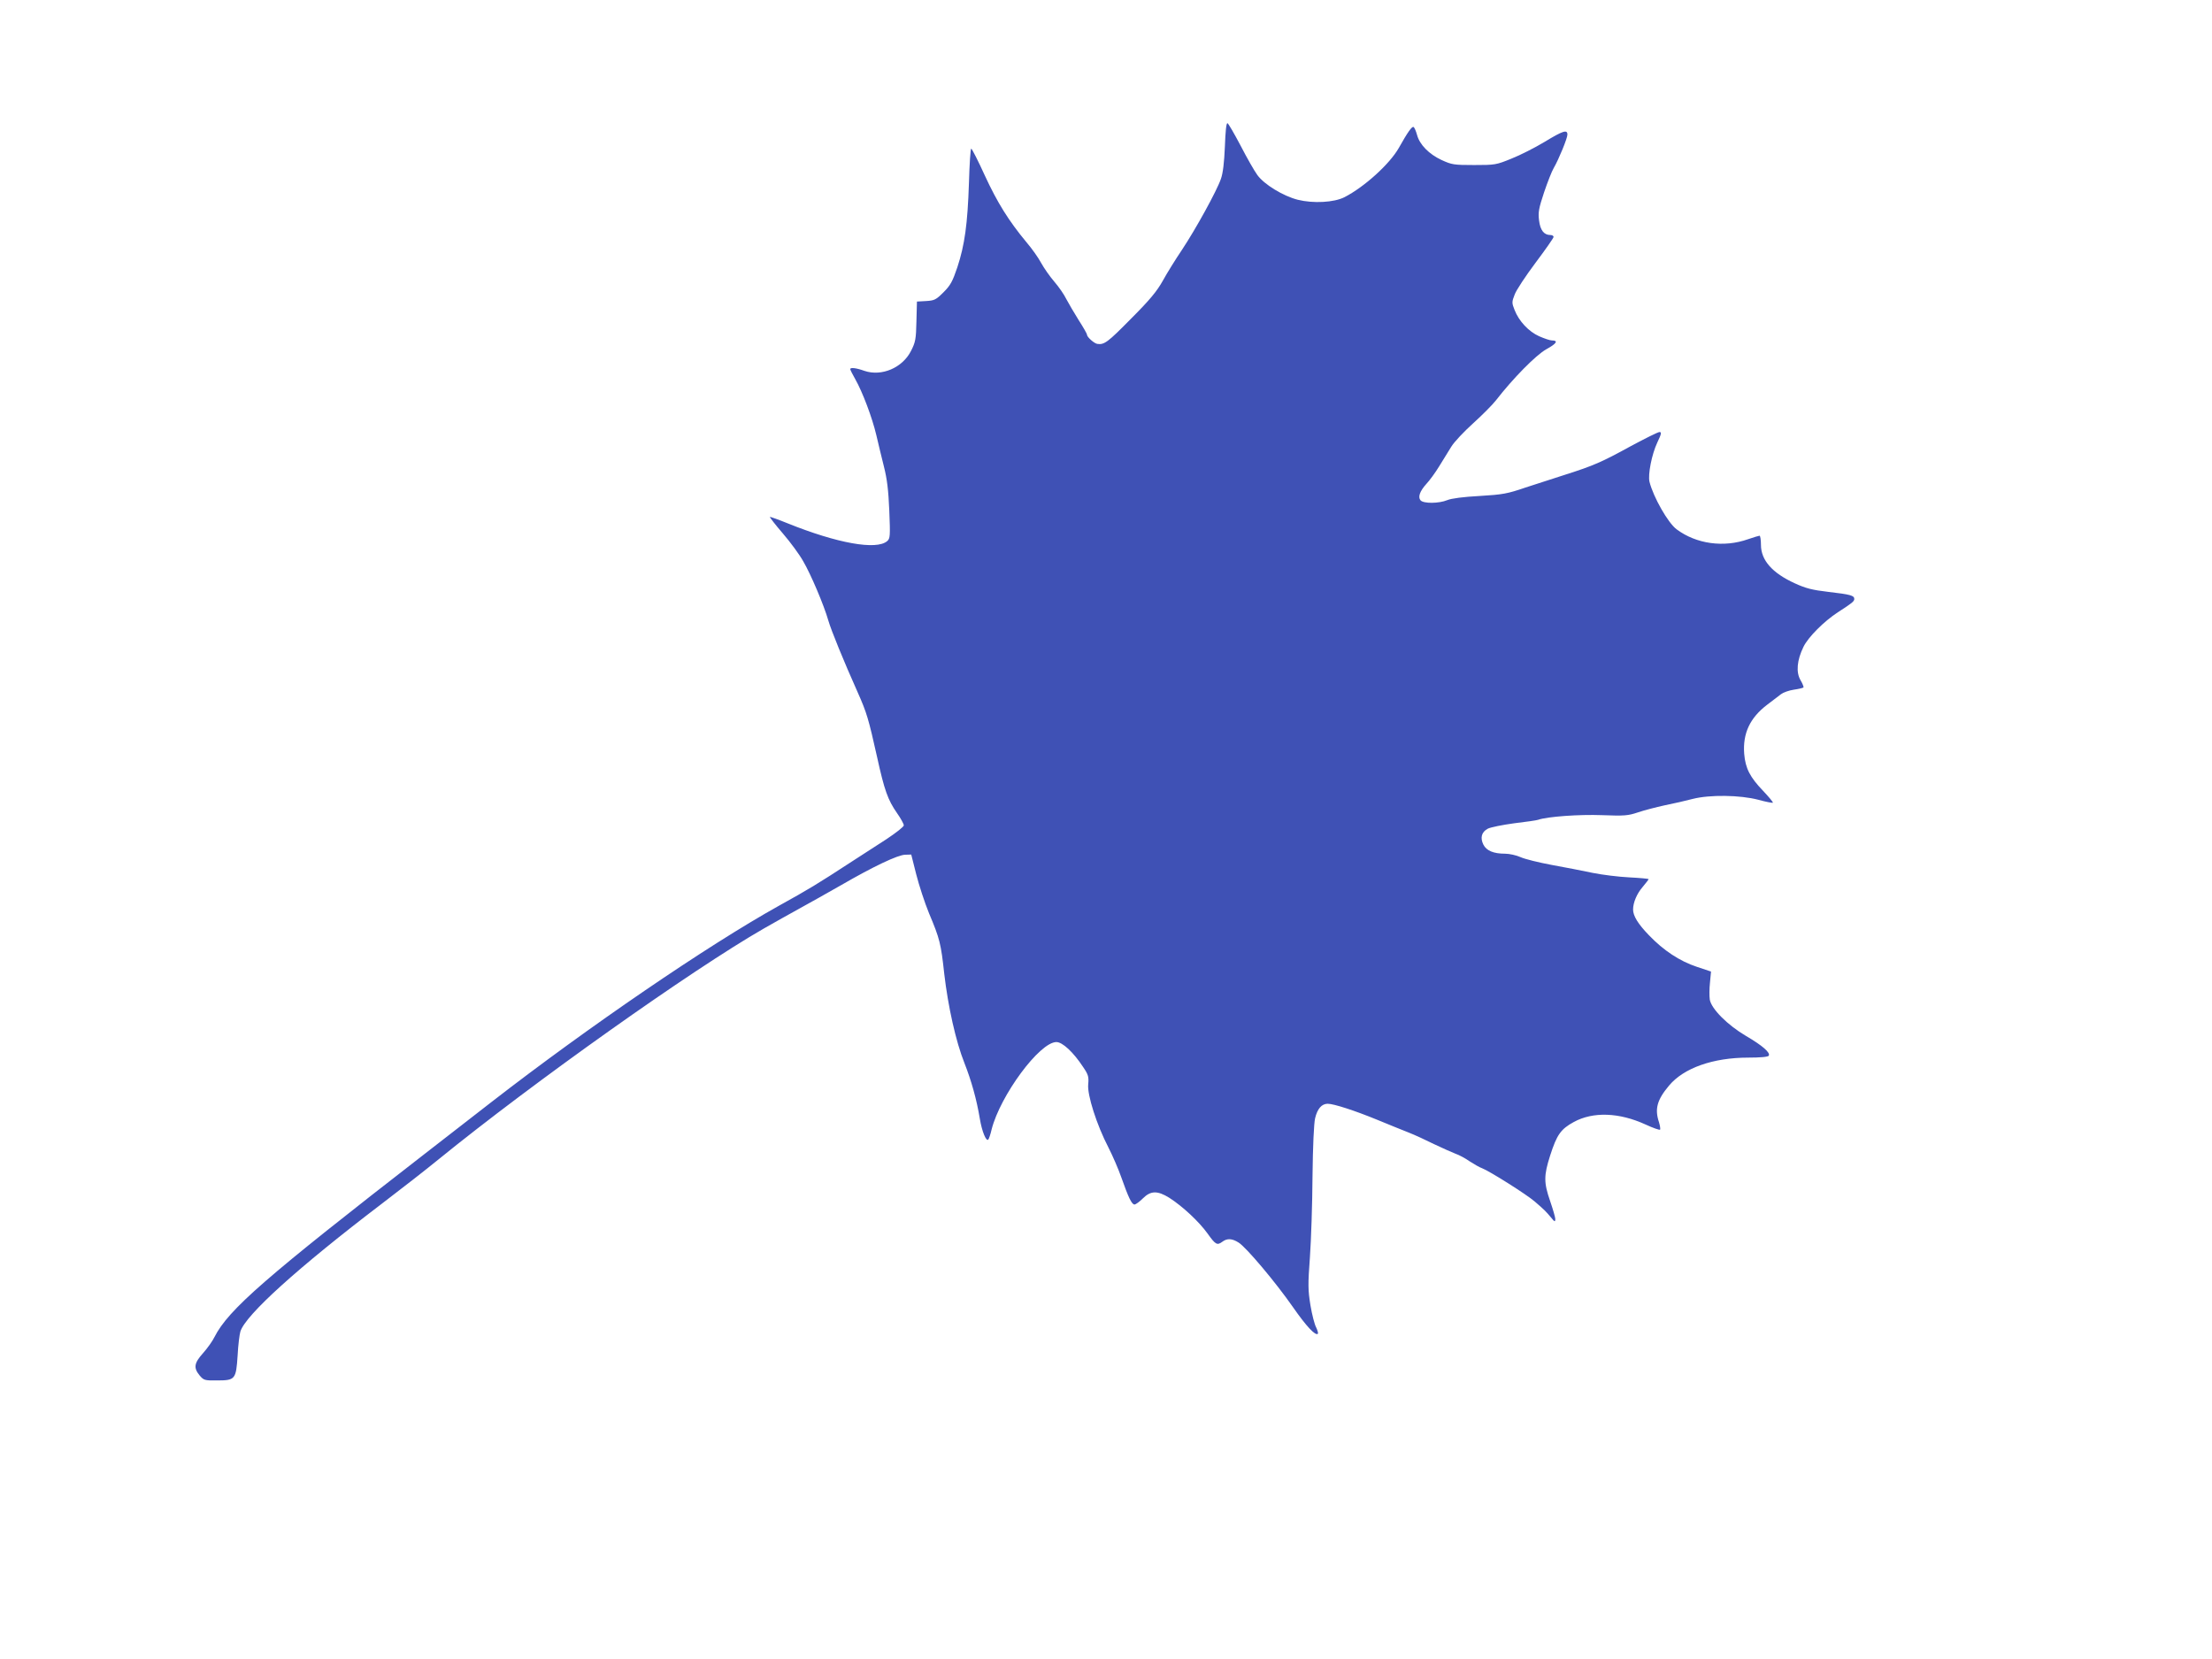 <?xml version="1.0" standalone="no"?>
<!DOCTYPE svg PUBLIC "-//W3C//DTD SVG 20010904//EN"
 "http://www.w3.org/TR/2001/REC-SVG-20010904/DTD/svg10.dtd">
<svg version="1.0" xmlns="http://www.w3.org/2000/svg"
 width="1280pt" height="960pt" viewBox="0 0 1280 960"
 preserveAspectRatio="xMidYMid meet">
<g transform="translate(0,960) scale(0.1,-0.1)"
fill="#3f51b5" stroke="none">
<path d="M7088 8753 c-4 -94 -11 -154 -23 -188 -24 -70 -146 -291 -225 -410
-37 -55 -87 -135 -111 -179 -34 -61 -75 -111 -186 -222 -132 -134 -153 -150
-193 -144 -18 2 -60 40 -60 53 0 6 -22 44 -49 86 -26 42 -58 96 -71 121 -12
25 -43 70 -69 100 -26 30 -60 79 -76 108 -16 30 -54 84 -85 120 -103 124 -169
230 -241 386 -39 86 -75 156 -79 156 -4 0 -10 -89 -13 -197 -8 -242 -25 -361
-67 -489 -28 -83 -40 -105 -80 -145 -44 -44 -53 -48 -101 -51 l-53 -3 -3 -115
c-2 -103 -6 -121 -31 -170 -49 -98 -170 -150 -270 -116 -47 17 -82 21 -82 10
0 -4 13 -30 29 -58 42 -74 98 -222 122 -324 11 -48 31 -130 44 -182 18 -71 26
-136 31 -255 6 -148 5 -161 -12 -176 -62 -54 -289 -13 -577 103 -54 22 -100
38 -102 37 -2 -2 32 -46 76 -97 43 -50 96 -122 117 -160 43 -73 120 -254 145
-342 16 -56 89 -235 170 -416 53 -119 63 -154 112 -373 43 -196 63 -250 115
-325 22 -31 40 -64 40 -72 0 -8 -46 -44 -102 -81 -57 -37 -146 -94 -198 -128
-204 -133 -249 -160 -424 -257 -413 -230 -1101 -700 -1662 -1135 -104 -81
-275 -214 -380 -295 -931 -722 -1142 -906 -1223 -1065 -11 -23 -41 -65 -66
-93 -52 -58 -56 -85 -20 -129 24 -28 29 -30 101 -29 105 0 110 6 119 144 3 60
11 123 16 139 30 96 332 369 819 740 113 86 259 200 325 254 551 448 1467
1098 1885 1338 58 33 150 85 205 115 55 30 165 92 244 137 185 107 326 174
369 175 l35 1 29 -115 c16 -63 49 -164 74 -225 62 -147 69 -175 88 -350 22
-189 67 -392 117 -517 40 -102 70 -208 89 -322 12 -73 37 -134 49 -120 4 5 13
31 19 58 50 197 278 506 375 506 35 0 98 -58 155 -145 30 -44 33 -56 29 -100
-6 -61 49 -234 117 -365 24 -47 58 -125 75 -174 41 -116 60 -156 76 -156 7 0
29 16 48 35 46 46 85 46 153 4 78 -50 172 -138 221 -206 47 -66 56 -71 87 -48
27 20 55 19 93 -5 43 -26 214 -229 315 -374 78 -112 130 -167 144 -154 3 3 -2
20 -10 37 -9 16 -24 74 -33 128 -14 87 -15 118 -3 278 7 99 14 309 15 468 2
176 8 306 15 336 13 55 38 84 73 84 35 0 158 -40 287 -93 63 -26 144 -59 180
-73 36 -14 103 -45 149 -68 47 -22 102 -47 123 -55 21 -7 58 -27 82 -44 25
-16 57 -35 72 -40 44 -17 255 -150 304 -192 57 -49 65 -57 95 -93 21 -26 24
-27 25 -10 0 11 -14 58 -30 105 -37 107 -37 147 0 263 39 121 61 153 138 195
111 60 261 55 414 -15 43 -20 81 -33 84 -30 3 3 0 23 -6 43 -26 77 -11 130 58
212 85 102 255 162 459 162 69 0 114 4 118 11 11 17 -35 58 -131 114 -107 63
-200 156 -210 210 -3 20 -3 64 1 99 l6 64 -81 27 c-100 33 -194 95 -279 184
-62 64 -91 111 -91 148 0 40 22 92 55 130 19 23 35 43 35 46 0 2 -51 7 -112
10 -62 3 -158 15 -212 26 -55 12 -161 32 -237 46 -75 14 -156 34 -180 45 -24
11 -65 20 -90 20 -66 0 -107 17 -125 52 -20 40 -11 74 26 93 16 8 85 22 152
31 68 8 130 17 138 20 54 19 240 32 370 27 131 -5 151 -3 208 16 35 12 105 30
155 41 51 10 124 27 162 37 98 25 273 23 380 -5 43 -12 81 -19 84 -17 2 3 -23
33 -56 68 -77 80 -103 131 -110 215 -9 118 33 208 133 284 31 23 67 51 80 61
13 10 46 22 74 26 28 4 53 10 56 13 2 3 -5 22 -17 42 -27 46 -21 115 17 193
27 56 119 148 199 200 82 53 95 63 95 77 0 20 -21 26 -150 41 -93 11 -130 20
-195 50 -129 59 -195 133 -195 222 0 29 -4 53 -8 53 -4 0 -34 -9 -66 -20 -141
-50 -300 -28 -414 57 -50 37 -135 187 -157 275 -10 41 13 159 45 227 24 50 26
61 13 61 -9 0 -83 -37 -165 -81 -169 -93 -218 -114 -378 -165 -63 -20 -168
-54 -232 -75 -105 -36 -132 -41 -266 -49 -94 -5 -163 -14 -187 -24 -48 -20
-138 -21 -155 -1 -16 19 -4 53 34 95 18 19 51 64 73 100 22 36 54 88 71 115
17 28 74 88 126 135 52 47 112 107 133 134 96 124 231 262 291 295 60 33 71
51 32 51 -11 0 -43 11 -73 24 -61 27 -118 88 -143 153 -16 40 -16 46 1 89 9
25 64 108 121 184 57 76 104 143 104 149 0 6 -8 11 -18 11 -38 0 -59 28 -66
84 -6 47 -2 70 29 163 20 59 45 123 56 141 29 50 79 172 79 193 0 31 -25 23
-132 -42 -55 -33 -141 -77 -192 -97 -88 -36 -95 -37 -216 -37 -117 0 -129 2
-188 29 -73 34 -127 89 -142 145 -6 22 -15 43 -20 46 -9 6 -34 -29 -85 -120
-53 -94 -200 -227 -315 -286 -61 -31 -181 -37 -270 -15 -86 22 -195 89 -234
143 -17 23 -61 100 -97 170 -37 70 -71 129 -76 130 -7 3 -12 -49 -15 -134z"/>
</g>
</svg>
